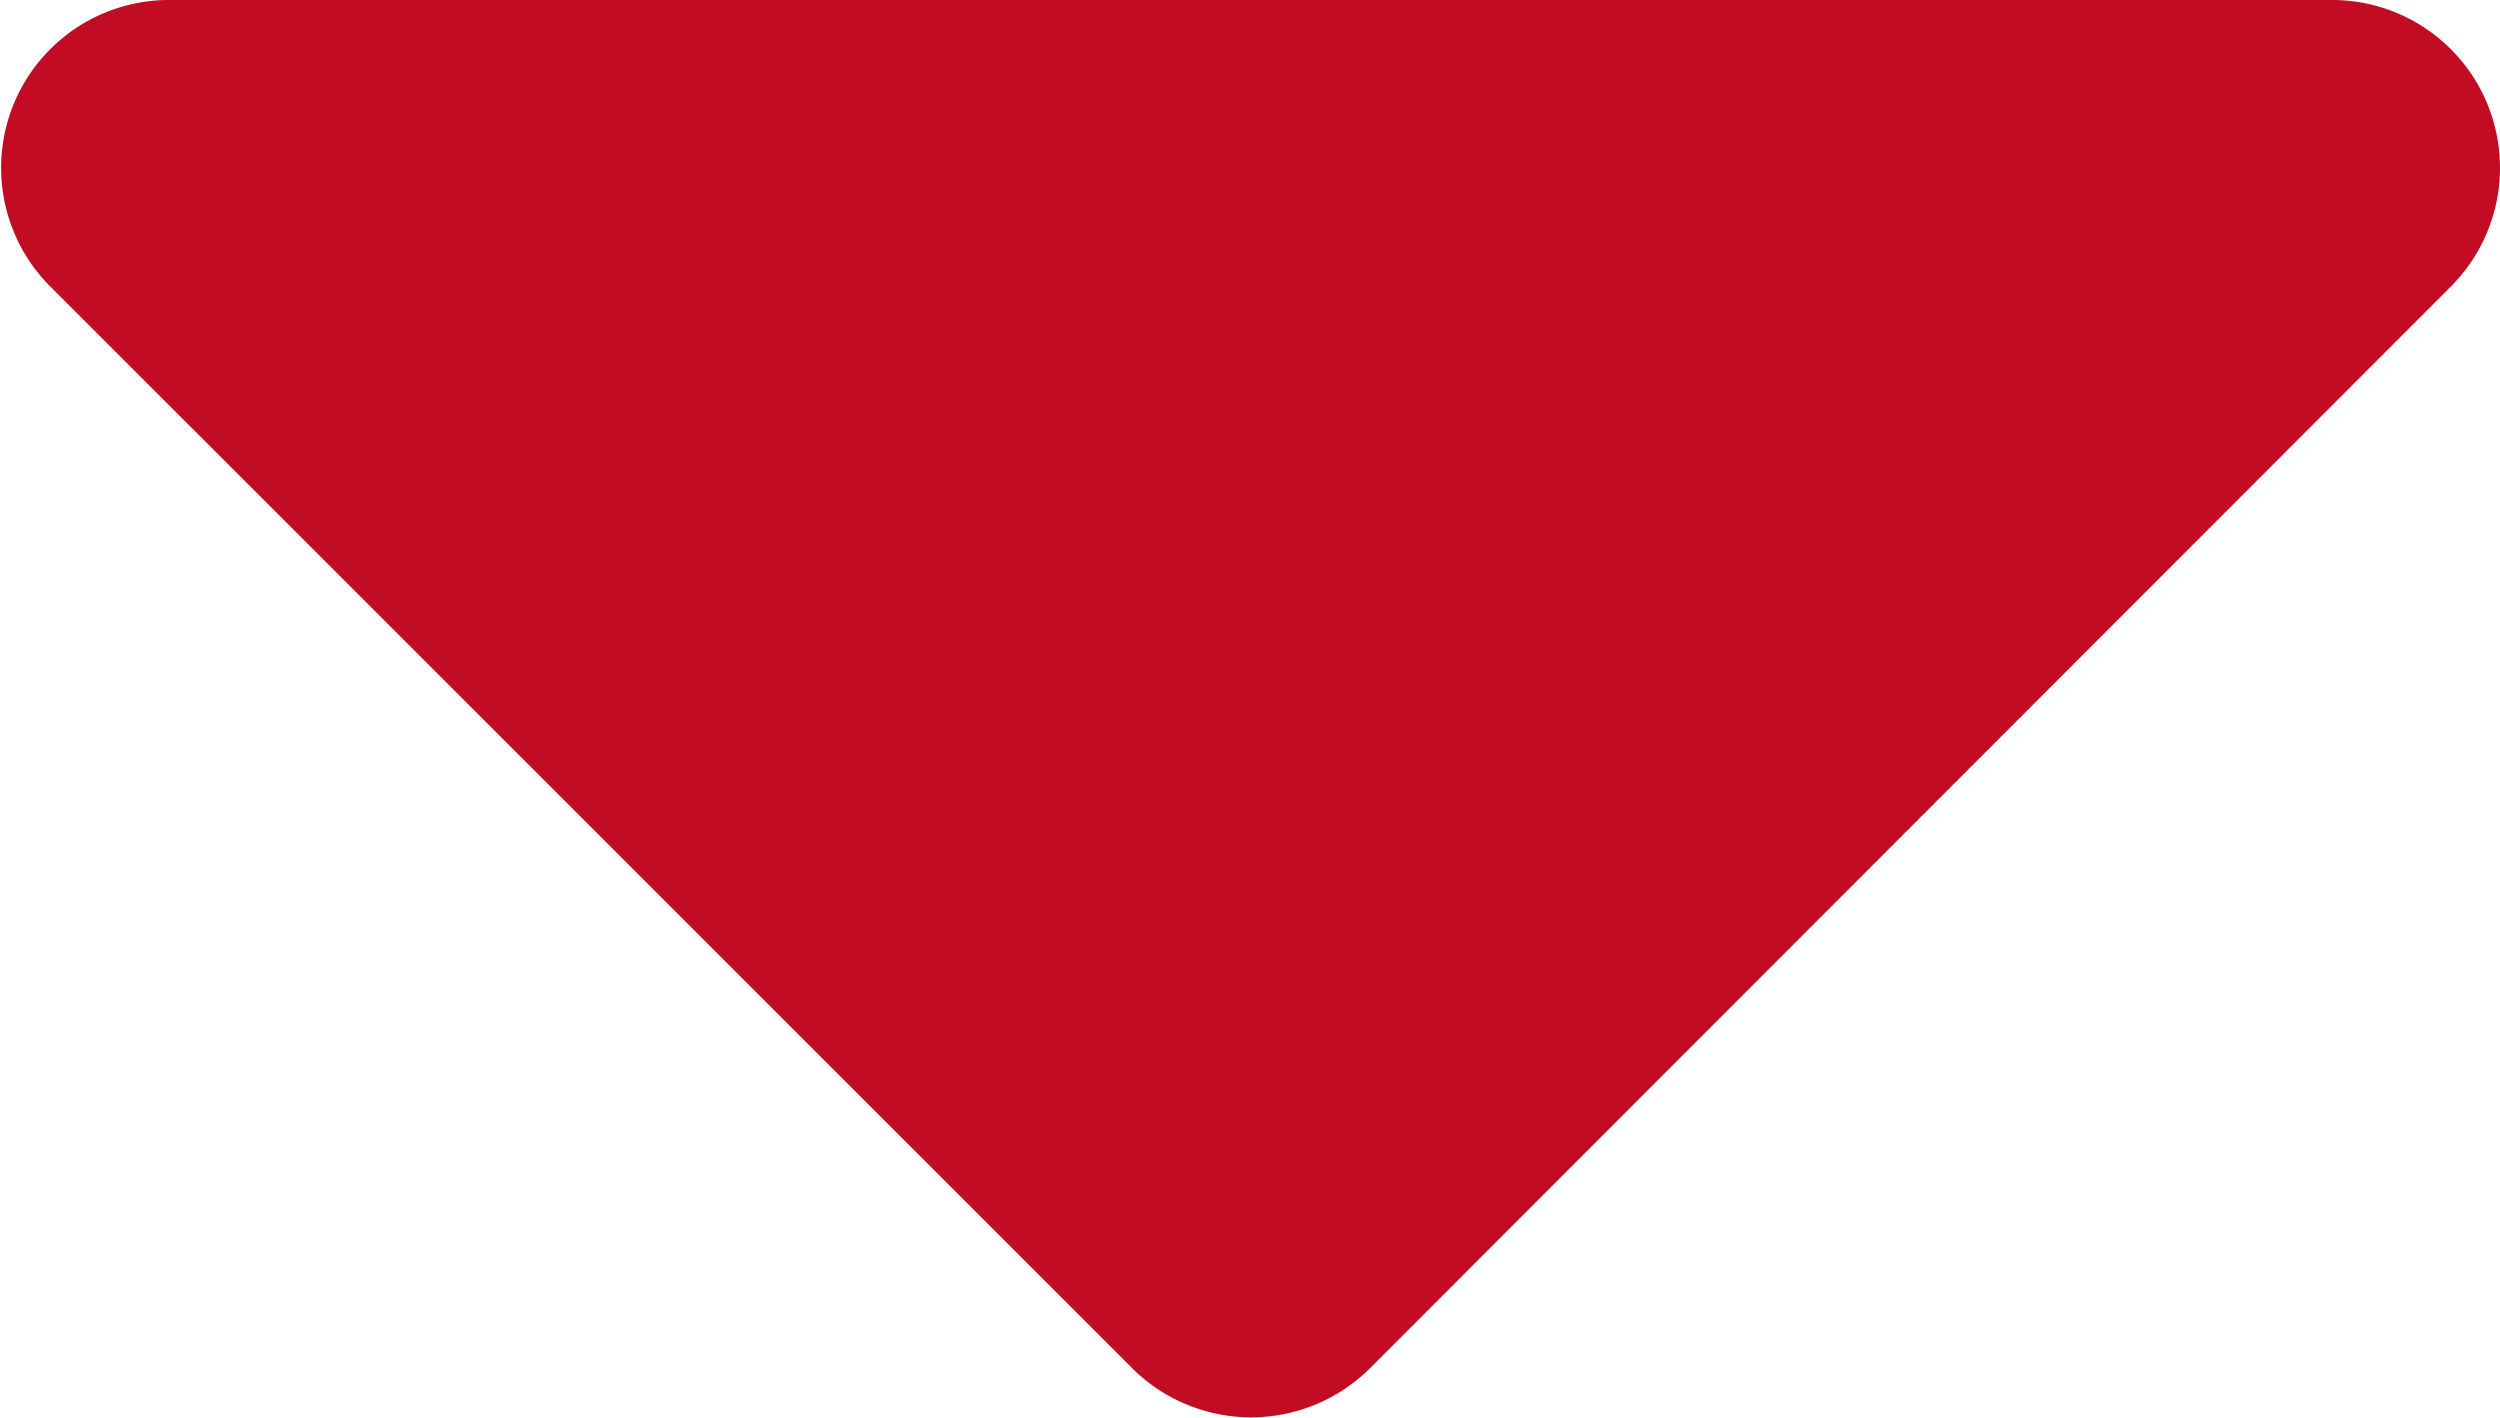 <svg xmlns="http://www.w3.org/2000/svg" width="11.366" height="6.447" viewBox="0 0 11.366 6.447">
  <path id="Icon_awesome-caret-down" data-name="Icon awesome-caret-down" d="M1.559,13.5H11.4a.763.763,0,0,1,.539,1.3l-4.916,4.92a.766.766,0,0,1-1.082,0L1.02,14.8A.763.763,0,0,1,1.559,13.5Z" transform="translate(-0.794 -13.5)" fill="#c20c24"/>
</svg>
